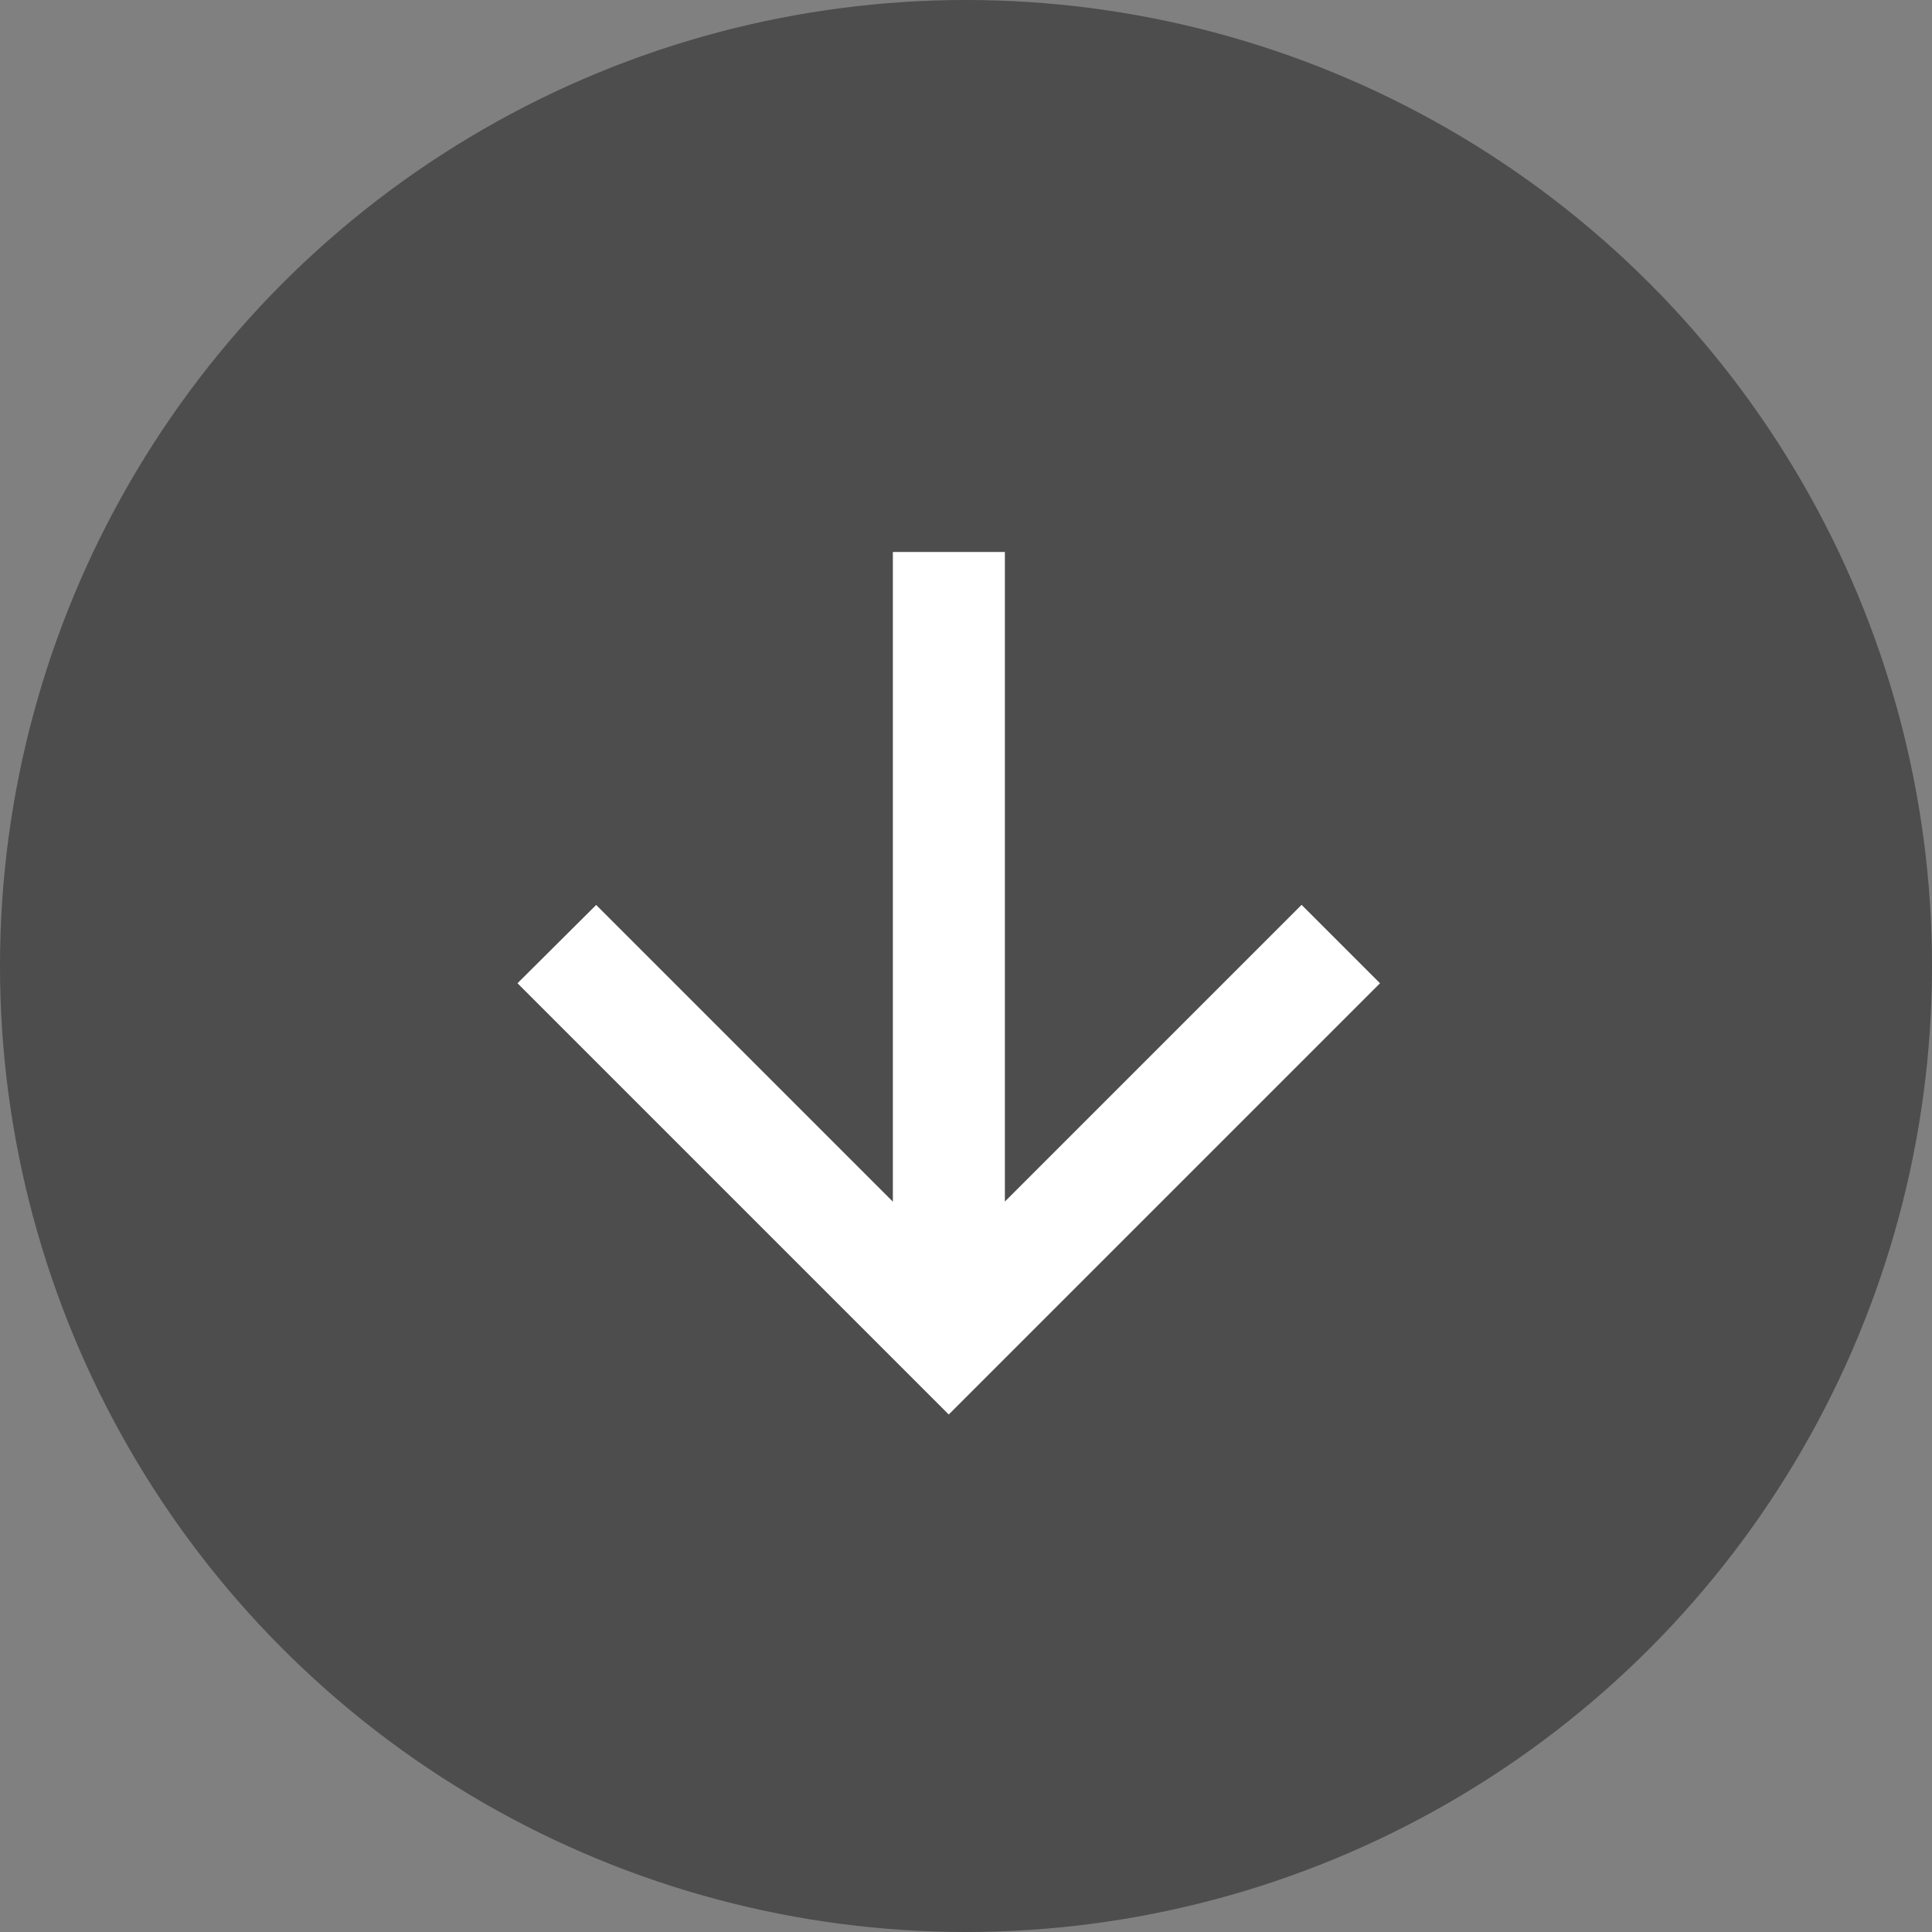<?xml version="1.0" encoding="UTF-8"?> <svg xmlns="http://www.w3.org/2000/svg" xmlns:xlink="http://www.w3.org/1999/xlink" width="56" height="56" viewBox="0 0 56 56"><rect x="0" y="0" width="56" height="56" fill="#808080" stroke="none"/><defs><clipPath id="clip-path"><rect width="25" height="25" fill="none"></rect></clipPath></defs><g id="Group_153" data-name="Group 153" transform="translate(-932 -986)"><circle id="Ellipse_10" data-name="Ellipse 10" cx="28" cy="28" r="28" transform="translate(932 986)" opacity="0.401"></circle><g id="Symbol_135_1" data-name="Symbol 135 – 1" transform="translate(947 1027) rotate(-90)" clip-path="url(#clip-path)"><path id="Path_10" data-name="Path 10" d="M12.5,0,10.227,2.273l8.6,8.6H0v3.247H18.831l-8.6,8.6L12.5,25,25,12.5Z" transform="translate(25 25) rotate(180)" fill="#fff"></path></g></g></svg> 